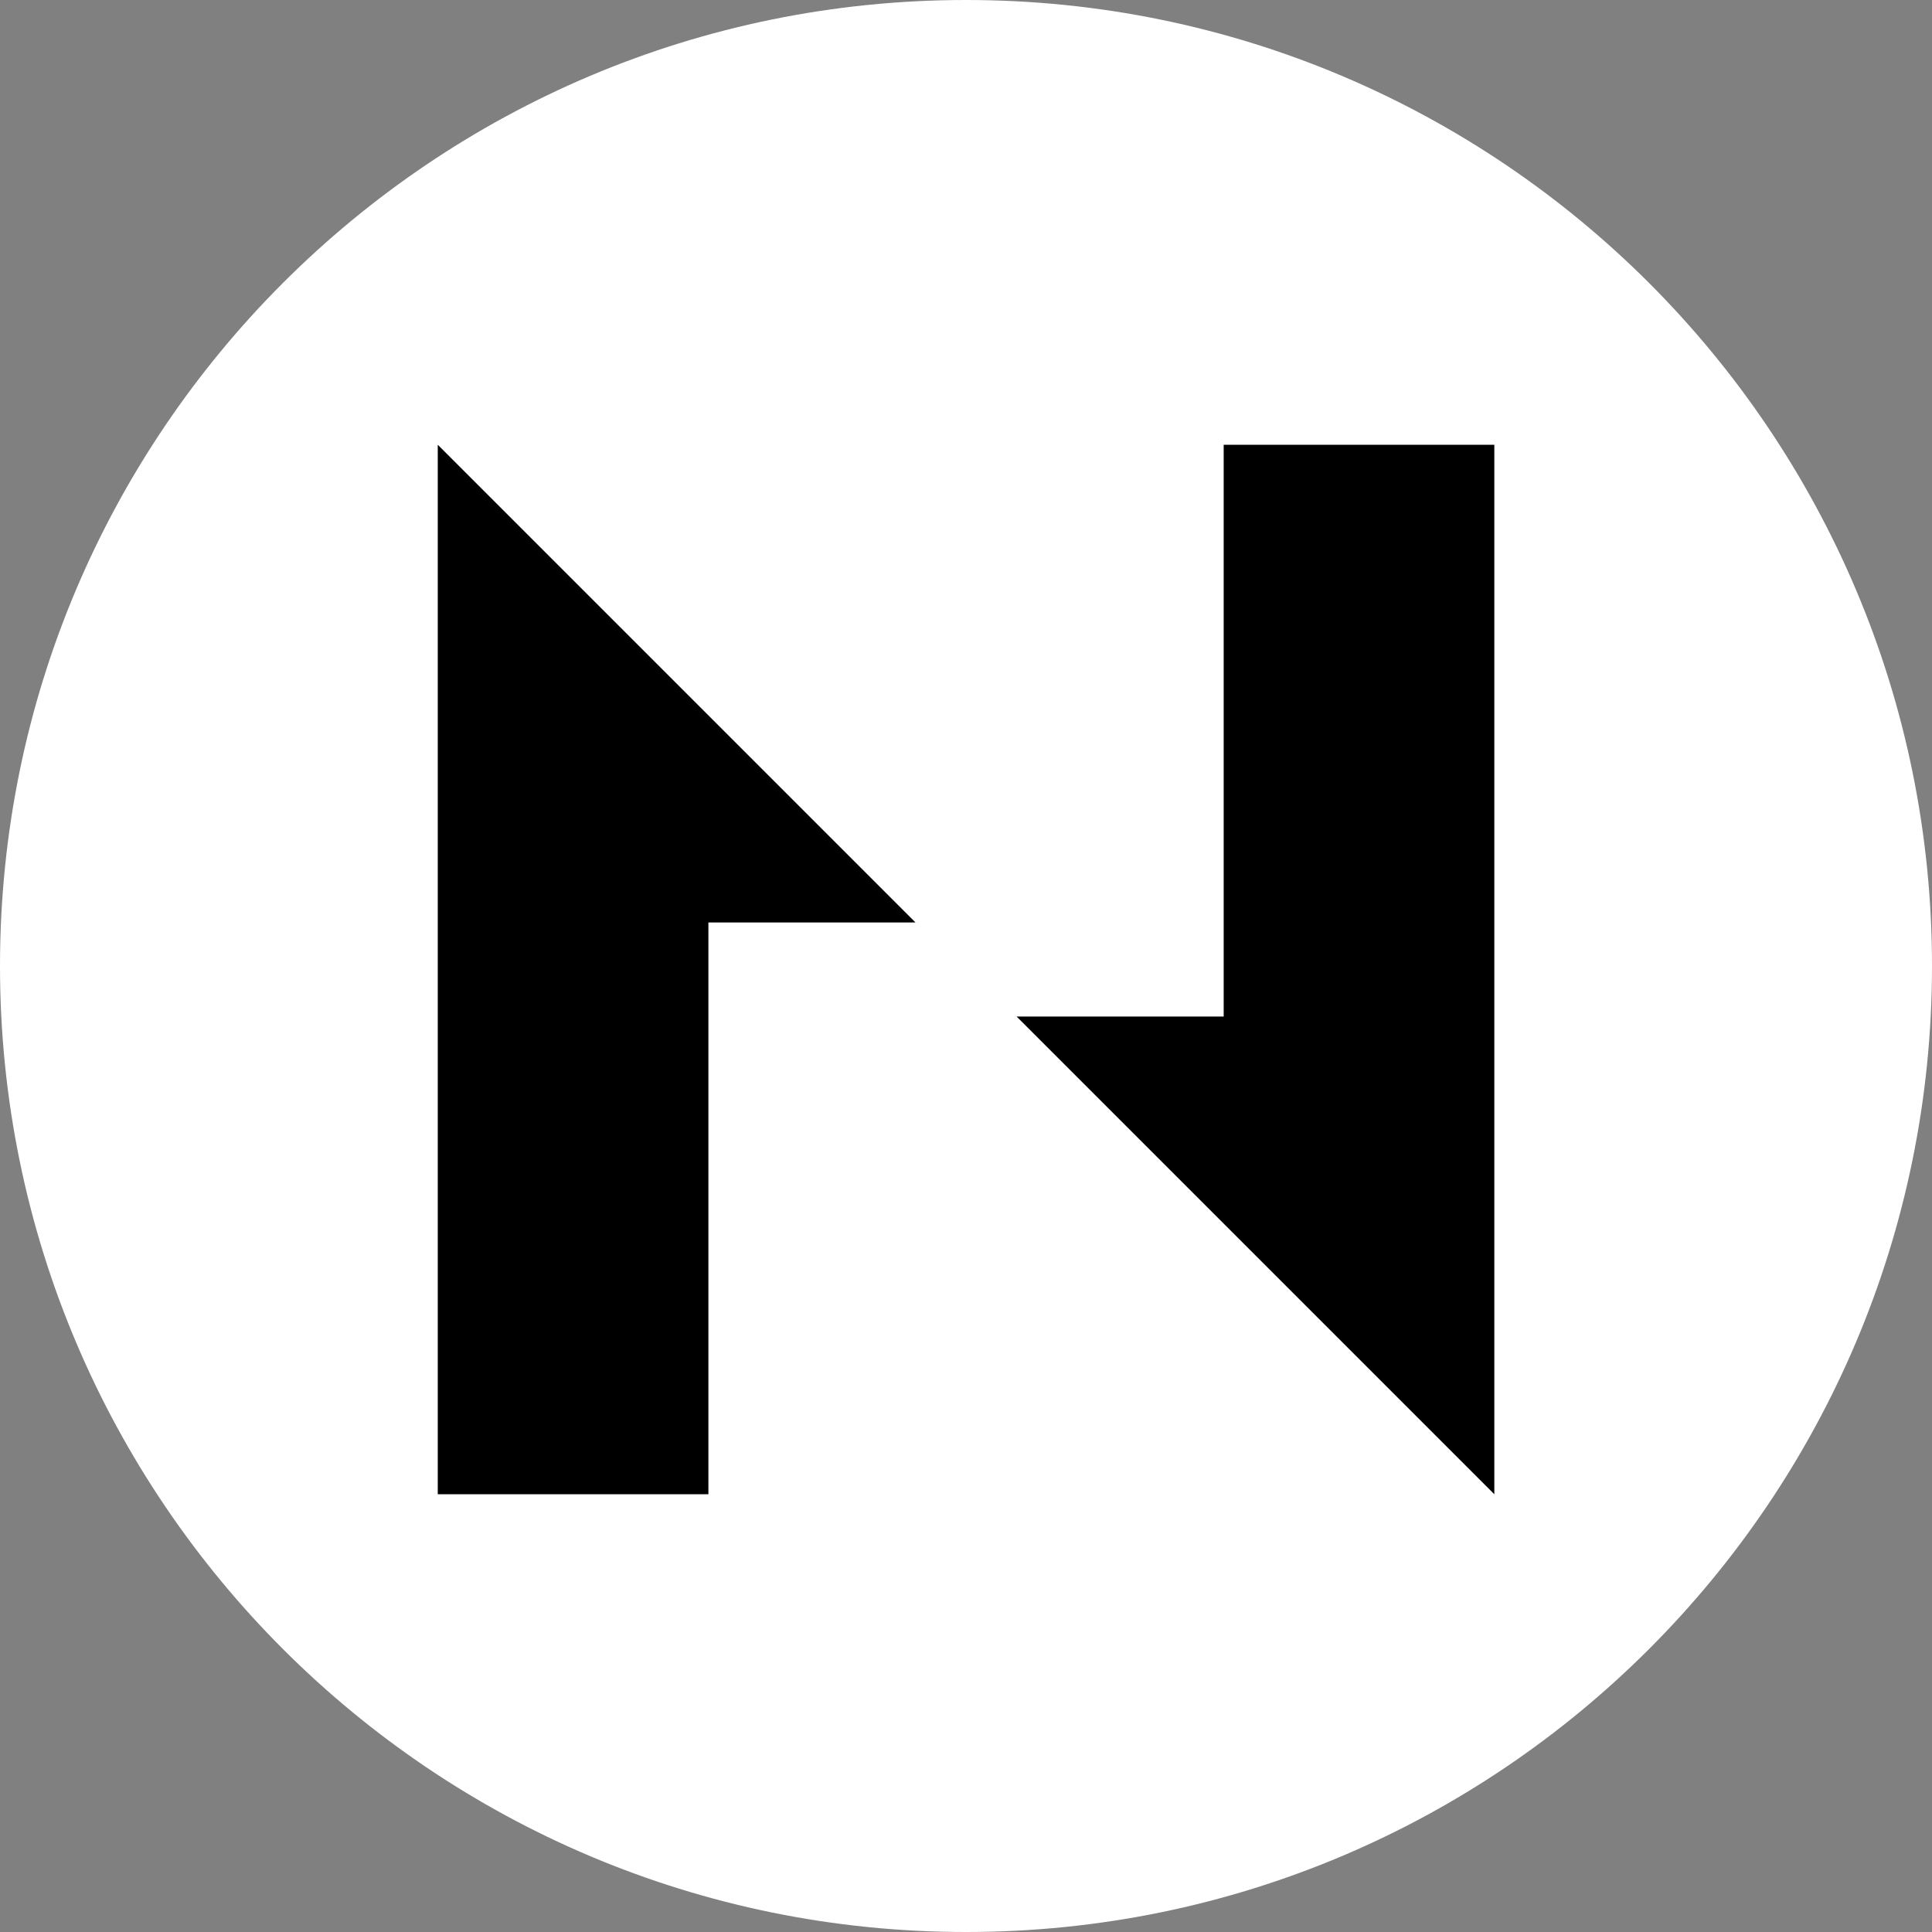 <!-- Generated by IcoMoon.io -->
<svg version="1.1" xmlns="http://www.w3.org/2000/svg" width="24" height="24" viewBox="0 0 24 24"><rect x="0" y="0" width="24" height="24" fill="#808080" stroke="none"/><title>CKB</title>
<path fill="#fff" d="M12 0c6.627 0 12 5.373 12 12s-5.373 12-12 12c-6.627 0-12-5.373-12-12s5.373-12 12-12z"></path>
<path fill="#000" d="M5.438 18.562v-13.037l5.934 5.934h-2.572v7.103h-3.362z"></path>
<path fill="#000" d="M15.201 12.628v-7.103h3.362v13.037l-5.934-5.934h2.572z"></path>
</svg>
